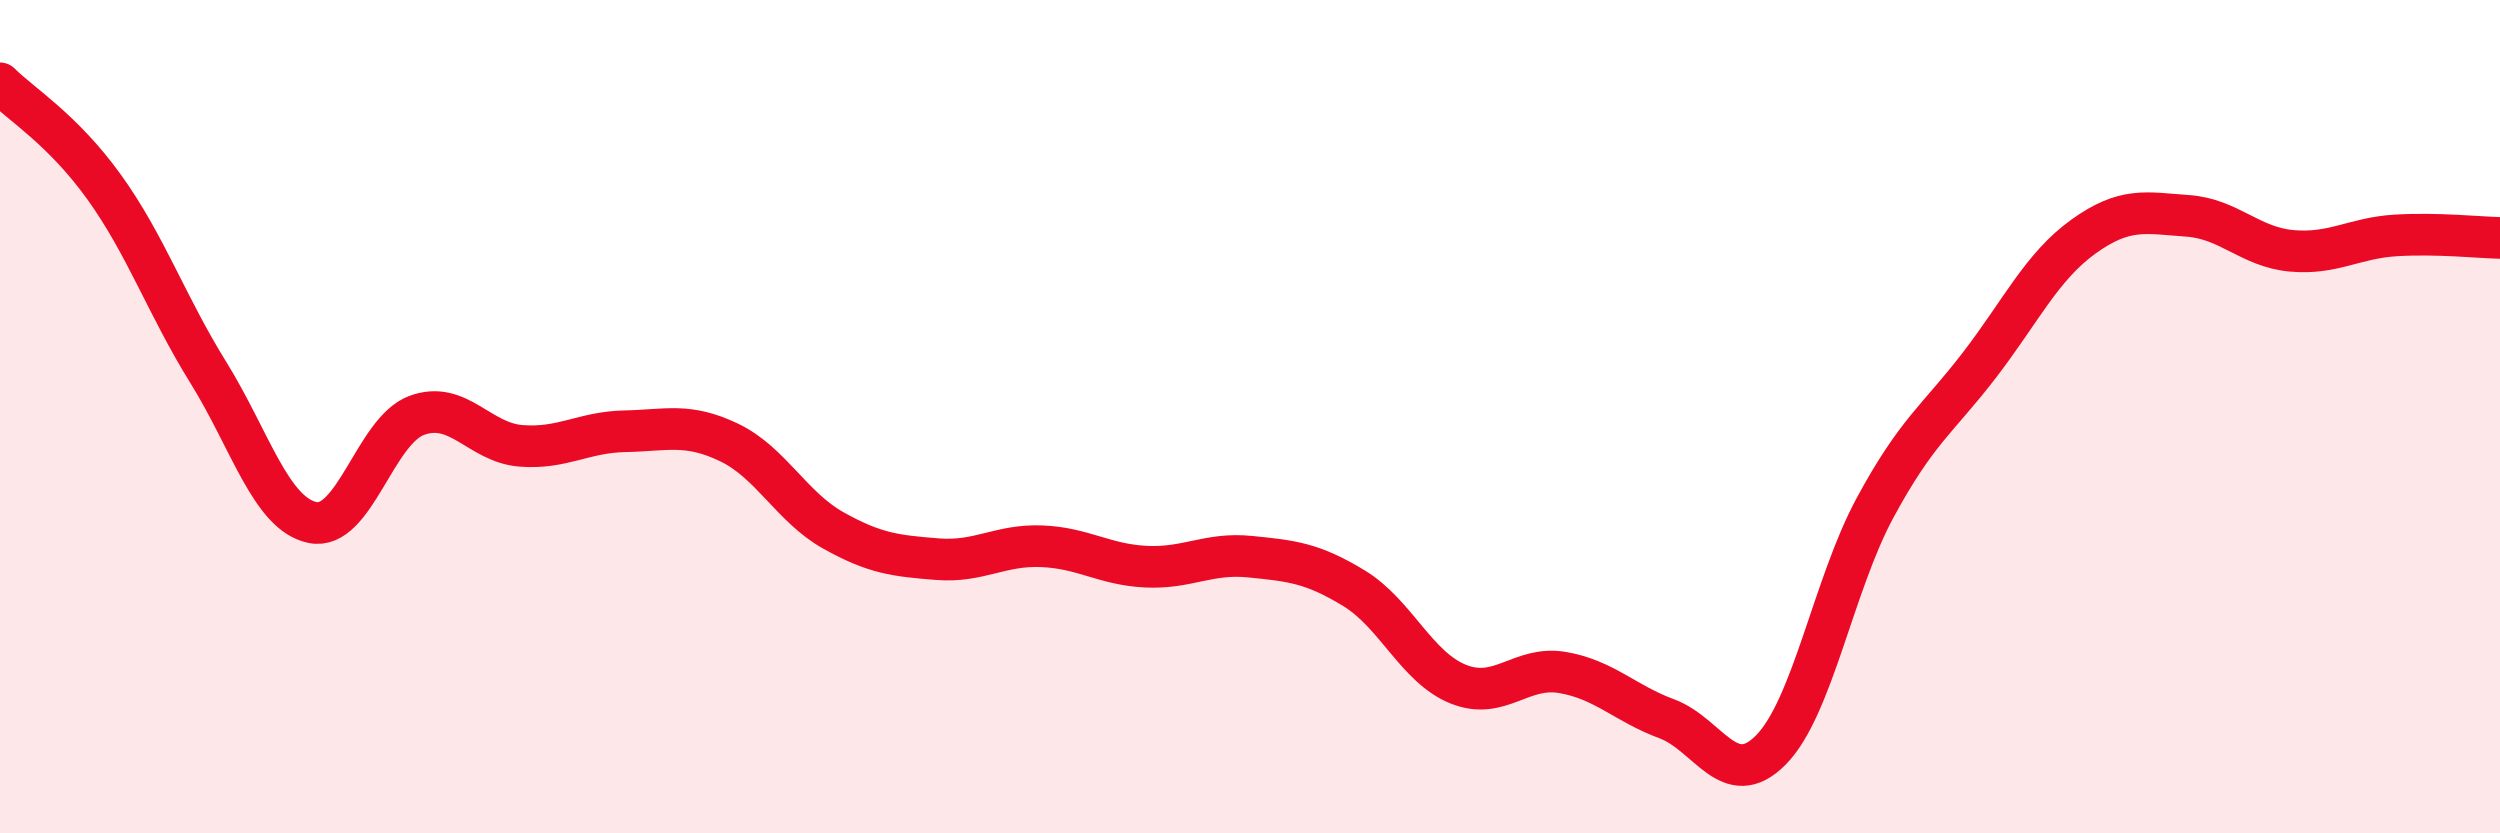 
    <svg width="60" height="20" viewBox="0 0 60 20" xmlns="http://www.w3.org/2000/svg">
      <path
        d="M 0,2 C 0.5,2.5 1.5,3.1 2.5,4.49 C 3.5,5.88 4,7.33 5,8.94 C 6,10.55 6.5,12.33 7.5,12.54 C 8.5,12.75 9,10.34 10,9.97 C 11,9.6 11.5,10.62 12.5,10.7 C 13.5,10.78 14,10.37 15,10.35 C 16,10.33 16.5,10.14 17.5,10.62 C 18.5,11.1 19,12.17 20,12.73 C 21,13.29 21.5,13.34 22.5,13.42 C 23.5,13.5 24,13.07 25,13.11 C 26,13.15 26.5,13.55 27.5,13.6 C 28.5,13.65 29,13.26 30,13.36 C 31,13.46 31.5,13.51 32.5,14.12 C 33.5,14.73 34,16.02 35,16.42 C 36,16.82 36.5,15.97 37.5,16.14 C 38.5,16.31 39,16.88 40,17.25 C 41,17.62 41.5,19.01 42.5,18 C 43.5,16.99 44,14.04 45,12.19 C 46,10.34 46.5,10.07 47.5,8.77 C 48.5,7.47 49,6.4 50,5.68 C 51,4.96 51.5,5.11 52.5,5.18 C 53.5,5.25 54,5.93 55,6.02 C 56,6.11 56.5,5.71 57.5,5.65 C 58.5,5.59 59.5,5.7 60,5.71L60 20L0 20Z"
        fill="#EB0A25"
        opacity="0.1"
        stroke-linecap="round"
        stroke-linejoin="round"
      />
      <path
        d="M 0,2 C 0.5,2.5 1.5,3.1 2.5,4.49 C 3.5,5.88 4,7.33 5,8.94 C 6,10.55 6.5,12.33 7.5,12.54 C 8.5,12.75 9,10.34 10,9.97 C 11,9.6 11.5,10.62 12.5,10.7 C 13.5,10.78 14,10.37 15,10.35 C 16,10.33 16.5,10.14 17.5,10.62 C 18.5,11.1 19,12.17 20,12.73 C 21,13.29 21.5,13.34 22.5,13.42 C 23.5,13.5 24,13.07 25,13.11 C 26,13.15 26.5,13.55 27.5,13.6 C 28.5,13.65 29,13.26 30,13.36 C 31,13.46 31.5,13.51 32.5,14.12 C 33.5,14.73 34,16.02 35,16.42 C 36,16.82 36.5,15.97 37.5,16.14 C 38.5,16.31 39,16.88 40,17.25 C 41,17.62 41.5,19.01 42.5,18 C 43.5,16.99 44,14.04 45,12.19 C 46,10.34 46.5,10.07 47.5,8.77 C 48.5,7.47 49,6.4 50,5.68 C 51,4.96 51.5,5.11 52.5,5.18 C 53.5,5.25 54,5.93 55,6.02 C 56,6.11 56.5,5.71 57.5,5.65 C 58.5,5.59 59.5,5.7 60,5.71"
        stroke="#EB0A25"
        stroke-width="1"
        fill="none"
        stroke-linecap="round"
        stroke-linejoin="round"
      />
    </svg>
  